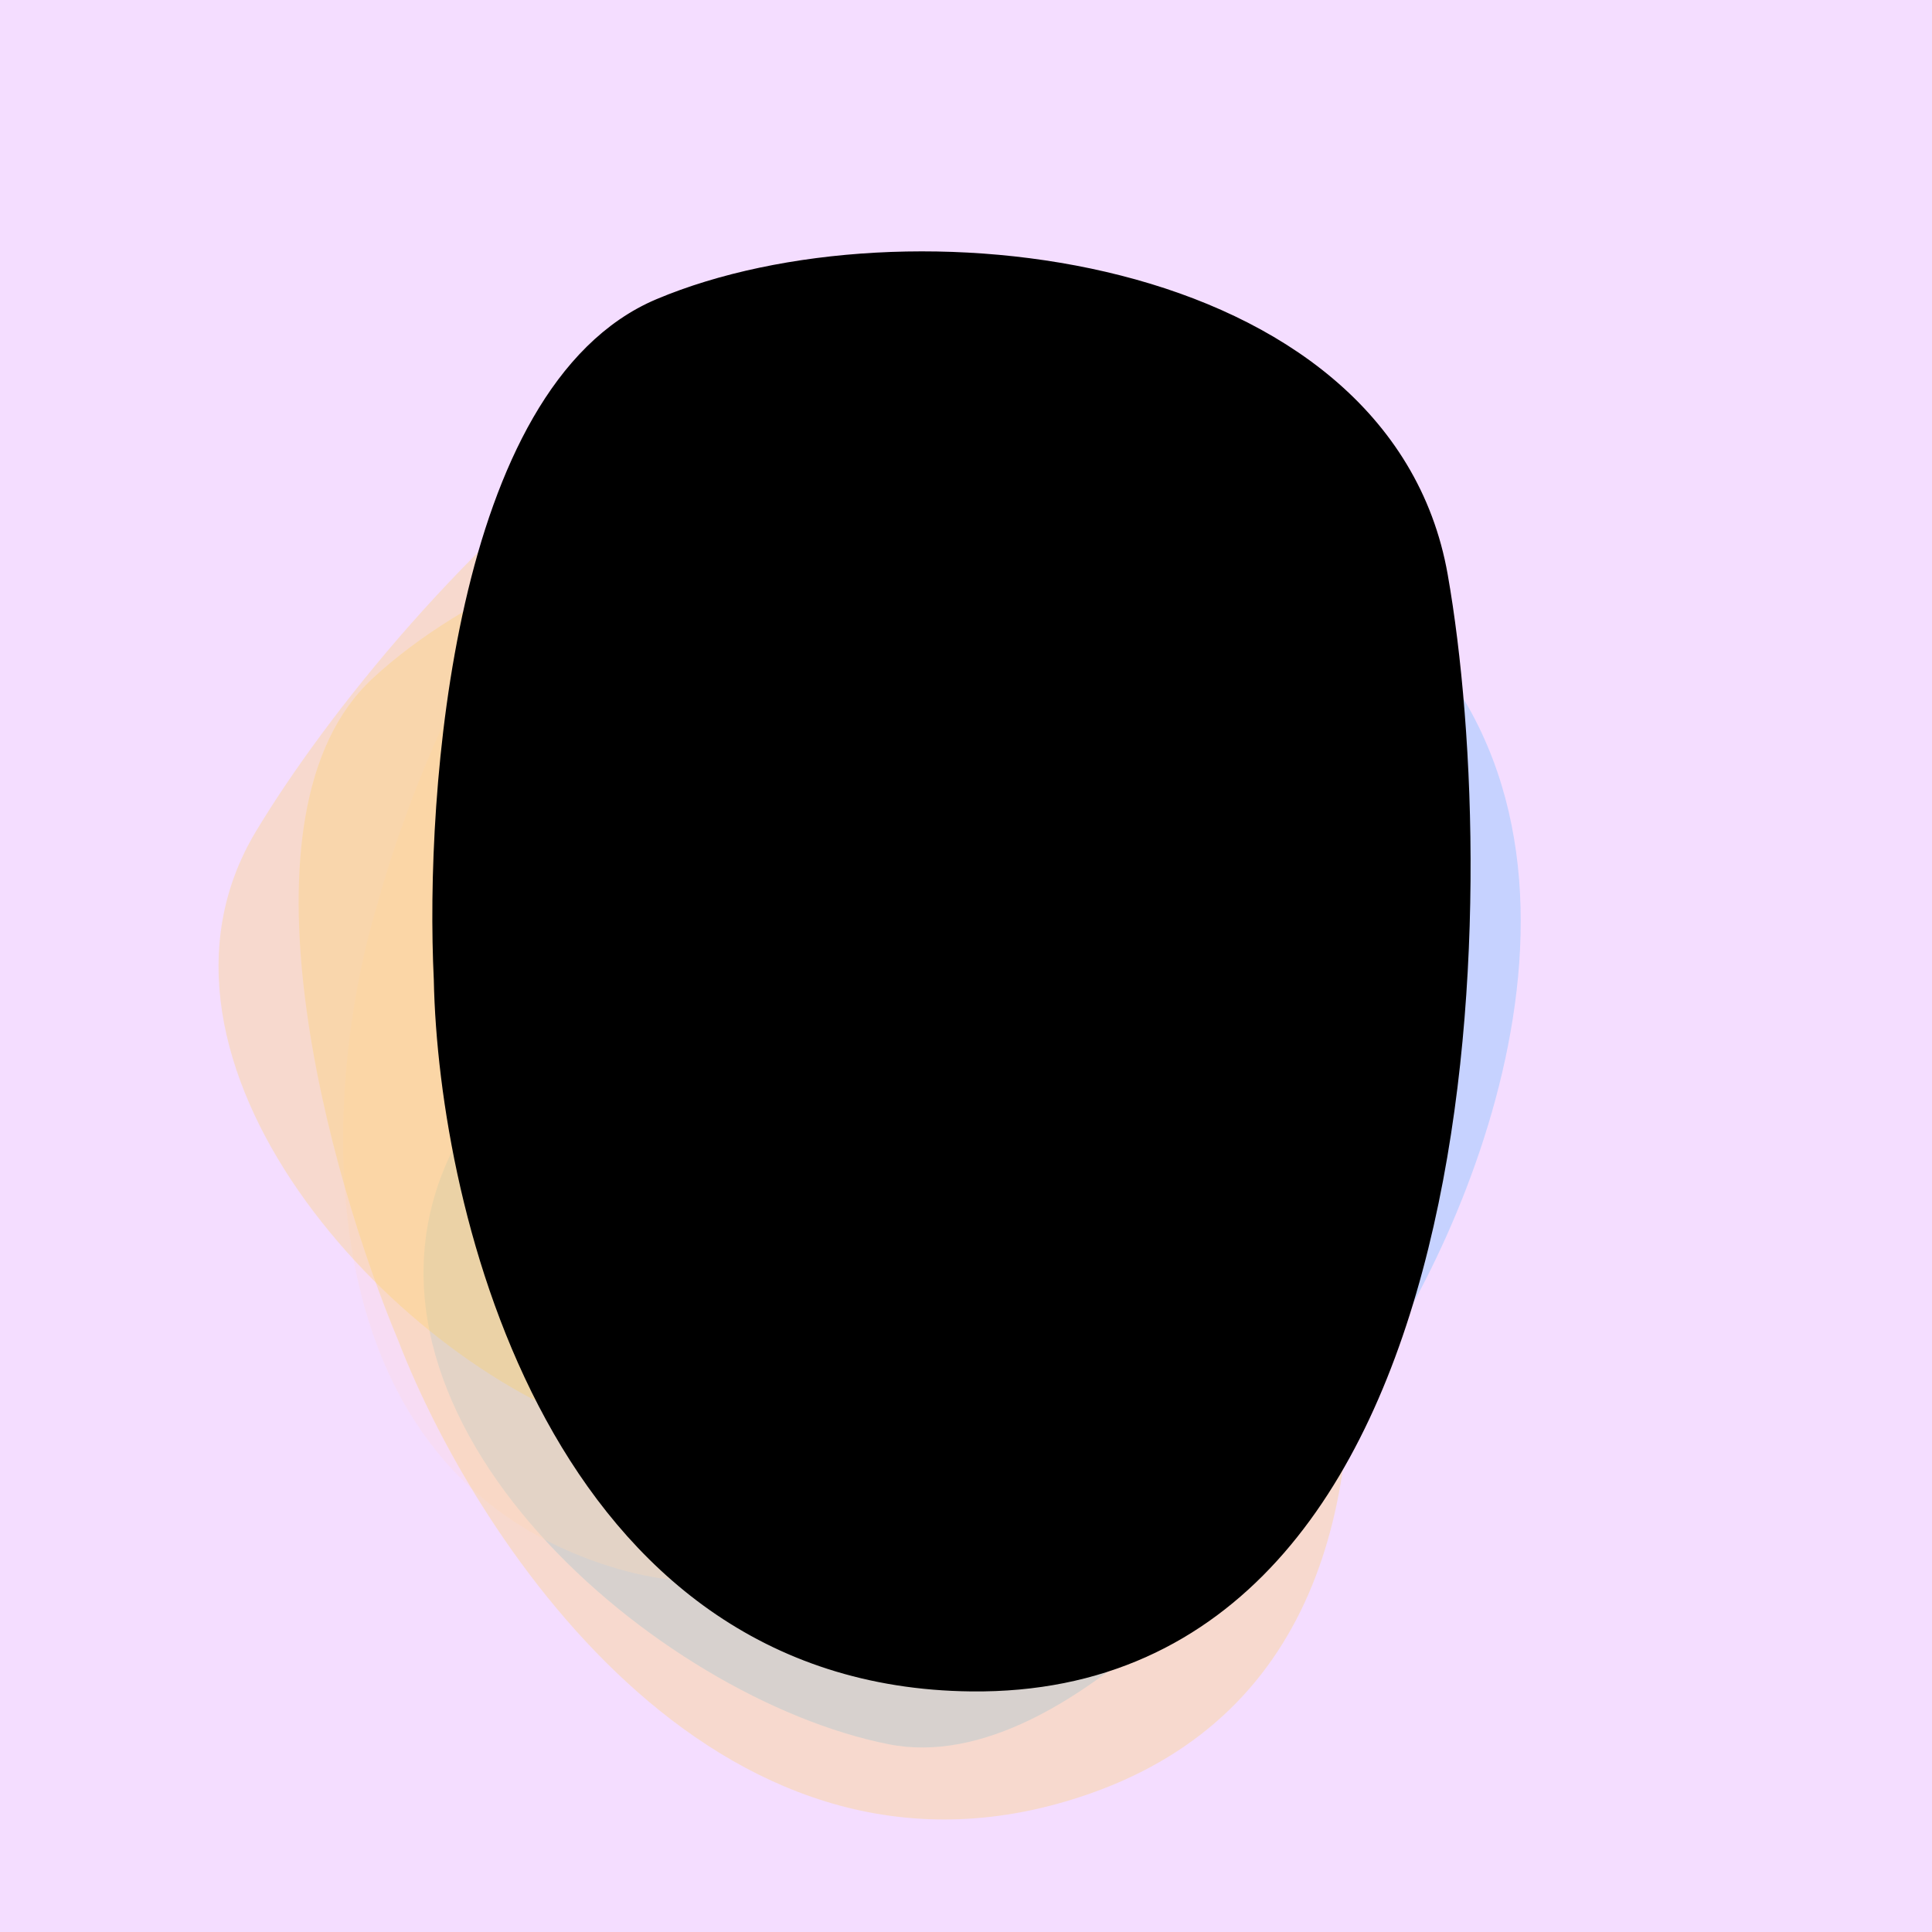 <svg width="400" height="400" viewBox="50 50 300 300" fill="none" xmlns="http://www.w3.org/2000/svg"><defs><linearGradient id="gradient-fill" x1="0" y1="0" x2="800" y2="0" gradientUnits="userSpaceOnUse"><stop offset="0" stop-color="#1f005c" /><stop offset="0.143" stop-color="#5b0060" /><stop offset="0.286" stop-color="#870160" /><stop offset="0.429" stop-color="#ac255e" /><stop offset="0.571" stop-color="#ca485c" /><stop offset="0.714" stop-color="#e16b5c" /><stop offset="0.857" stop-color="#f39060" /><stop offset="1" stop-color="#ffb56b" /></linearGradient></defs><rect width="400" height="400" fill="#CA59FF" opacity="0.2" /><g opacity="0.3" fill="#59B9FF" transform="translate(119 98) rotate(-156 81.5 110) scale(0.90)"><path d="M52.226 2.032C20.626 9.232 5.393 69.032 1.726 98.032C-3.774 133.365 0.726 206.932 62.726 218.532C140.226 233.032 162.726 112.032 162.726 63.032C162.726 14.032 91.726 -6.968 52.226 2.032Z"/></g><g opacity="0.3" fill="#FFDBDB" transform="translate(102 123) rotate(-352 81.5 110) scale(0.80)"><path d="M52.226 2.032C20.626 9.232 5.393 69.032 1.726 98.032C-3.774 133.365 0.726 206.932 62.726 218.532C140.226 233.032 162.726 112.032 162.726 63.032C162.726 14.032 91.726 -6.968 52.226 2.032Z"/></g><g opacity="0.3" fill="#FFD159" transform="translate(108 123) rotate(-30 81.5 110) scale(0.95)"><path d="M52.226 2.032C20.626 9.232 5.393 69.032 1.726 98.032C-3.774 133.365 0.726 206.932 62.726 218.532C140.226 233.032 162.726 112.032 162.726 63.032C162.726 14.032 91.726 -6.968 52.226 2.032Z"/></g><g opacity="0.3" fill="#FFD159" transform="translate(86 50) rotate(211 81.5 110) scale(0.85)"><path d="M52.226 2.032C20.626 9.232 5.393 69.032 1.726 98.032C-3.774 133.365 0.726 206.932 62.726 218.532C140.226 233.032 162.726 112.032 162.726 63.032C162.726 14.032 91.726 -6.968 52.226 2.032Z"/></g><g stroke-width="5" stroke="black" opacity="1" fill="clear" transform="translate(119 90) rotate(-10 81.5 110) scale(1)"><path d="M52.226 2.032C20.626 9.232 5.393 69.032 1.726 98.032C-3.774 133.365 0.726 206.932 62.726 218.532C140.226 233.032 162.726 112.032 162.726 63.032C162.726 14.032 91.726 -6.968 52.226 2.032Z"/></g><g transform="translate(160 150)"><path d="M2 37C5.333 42.333 16.9 52.2 36.5 49C56.1 45.8 64 39.667 65.5 37" stroke="black" stroke-width="5"/><path d="M3 12C3.735 7.776 6.285 -0.04 10.606 2.495C14.928 5.03 16.669 9.888 17 12" stroke="black" stroke-width="5"/><path d="M42 12C42.735 7.776 45.285 -0.04 49.606 2.495C53.928 5.03 55.669 9.888 56 12" stroke="black" stroke-width="5"/></g></svg>